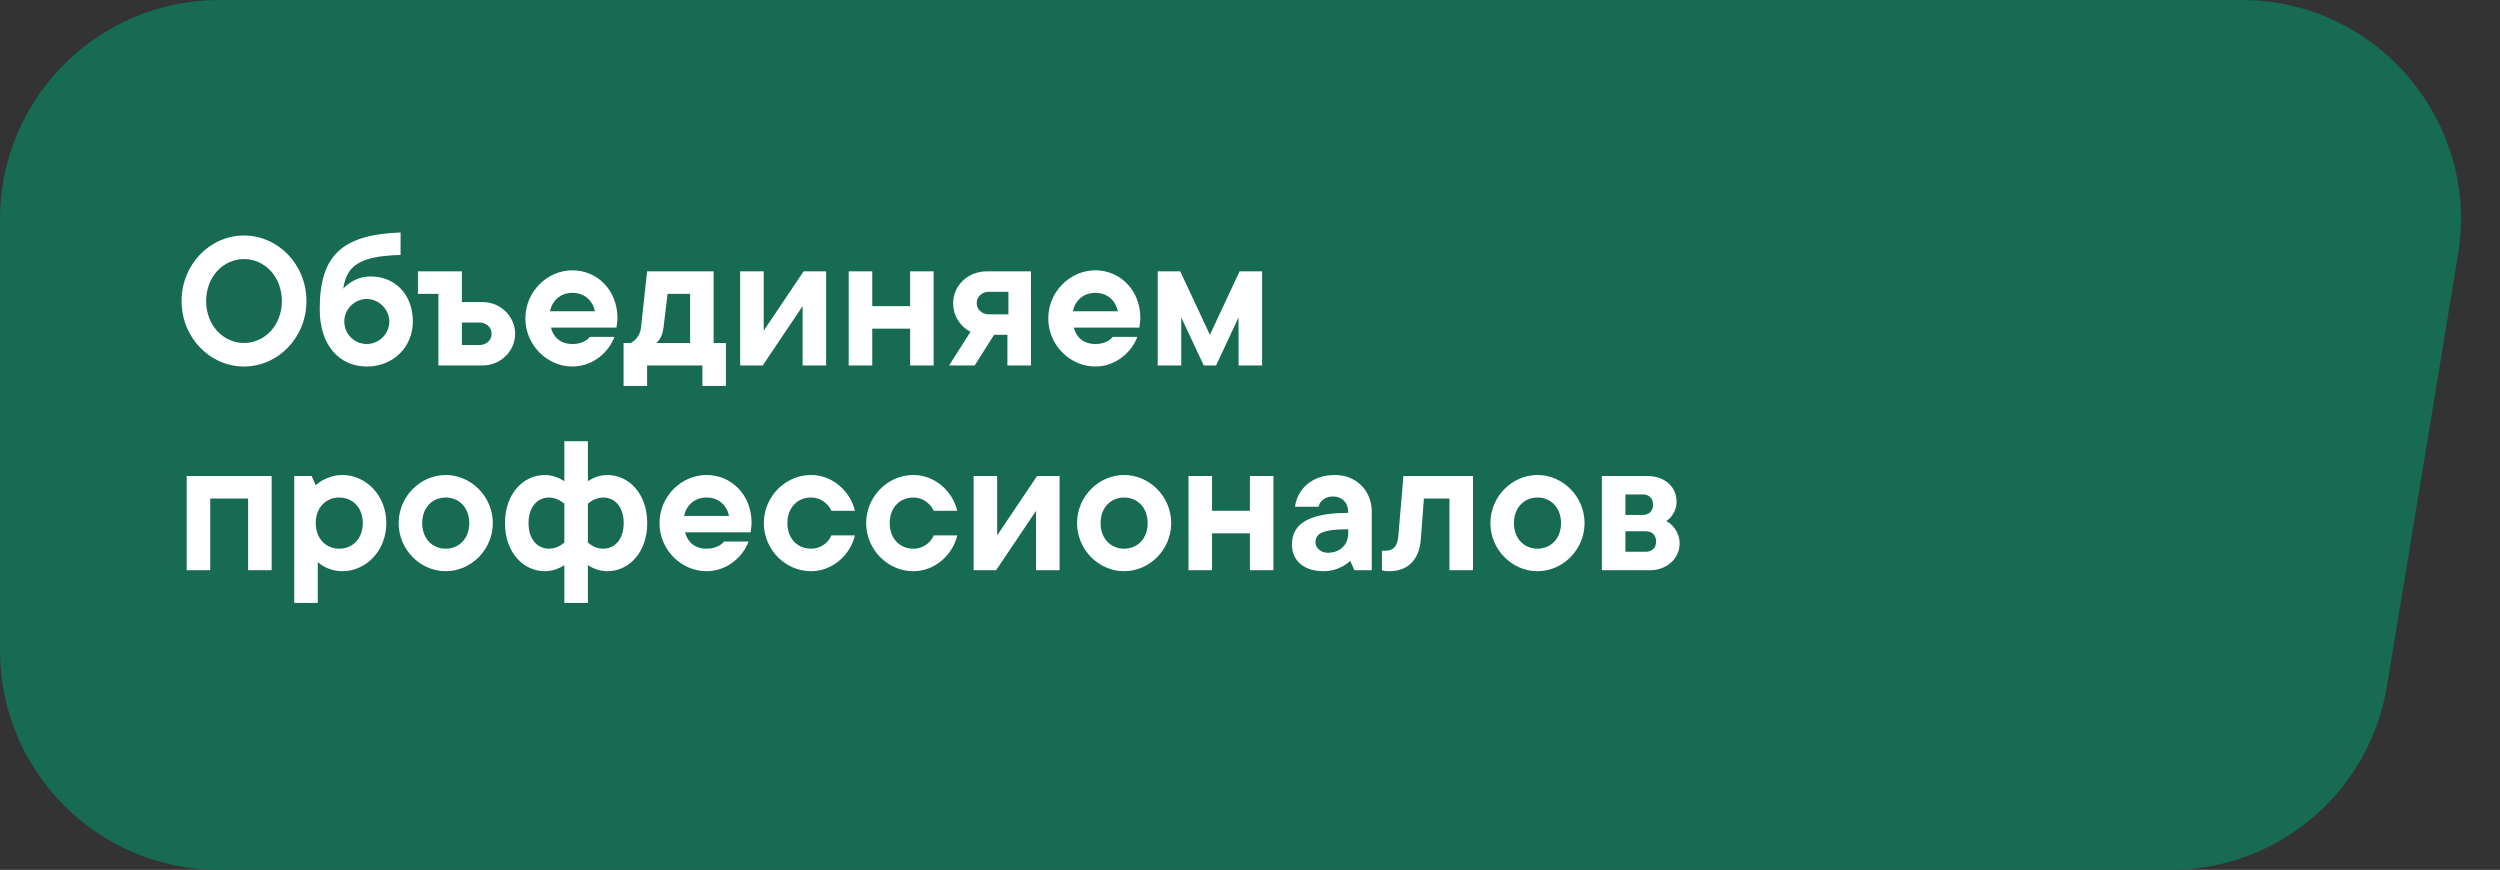<svg width="342" height="119" viewBox="0 0 342 119" fill="none" xmlns="http://www.w3.org/2000/svg">
<rect x="0" y="0" width="342" height="119" fill="#333333" stroke="none"/>
<path d="M0 30C0 13.431 13.431 0 30 0L306.654 0C325.169 0 339.264 16.607 336.255 34.876L326.535 93.876C324.148 108.368 311.62 119 296.934 119H30C13.431 119 0 105.569 0 89V30Z" fill="#166B52"/>
<path d="M33.38 35.44C30.58 35.44 28.2 37.82 28.2 41.18C28.2 44.54 30.58 46.92 33.38 46.92C36.18 46.92 38.56 44.54 38.56 41.18C38.56 37.82 36.18 35.44 33.38 35.44ZM33.38 32.22C38 32.22 41.92 36.14 41.92 41.18C41.92 46.22 38 50.14 33.38 50.14C28.76 50.14 24.84 46.22 24.84 41.18C24.84 36.14 28.76 32.22 33.38 32.22ZM54.798 31.8V34.88C48.862 35.02 47.406 36.56 46.958 39.5C47.21 39.192 47.546 38.912 47.91 38.66C48.554 38.24 49.478 37.82 50.738 37.82C53.958 37.82 56.478 40.2 56.478 43.98C56.478 47.452 53.818 50.14 50.178 50.14C46.51 50.14 43.738 47.34 43.738 42.3C43.738 35.02 46.678 32.108 54.798 31.8ZM50.178 47.06C51.83 47.06 53.258 45.688 53.258 43.98C53.258 42.328 51.83 40.9 50.178 40.9C48.47 40.9 47.098 42.328 47.098 43.98C47.098 45.688 48.47 47.06 50.178 47.06ZM59.971 50V40.2H57.171V37.12H63.191V41.32H65.991C68.511 41.32 70.471 43.308 70.471 45.66C70.471 48.012 68.511 50 65.991 50H59.971ZM63.191 47.2H65.571C66.551 47.2 67.251 46.528 67.251 45.66C67.251 44.792 66.551 44.12 65.571 44.12H63.191V47.2ZM80.691 46.08H84.051C83.379 48.012 81.223 50.14 78.311 50.14C74.839 50.14 71.871 47.2 71.871 43.56C71.871 39.92 74.839 36.98 78.311 36.98C81.671 36.98 84.471 39.64 84.471 43.56C84.471 43.868 84.415 44.148 84.387 44.4L84.331 44.82H75.371C75.679 46.08 76.631 47.06 78.311 47.06C79.179 47.06 79.711 46.836 80.131 46.584C80.355 46.444 80.551 46.276 80.691 46.08ZM75.231 42.58H81.391C81.083 41.152 79.991 40.06 78.311 40.06C76.631 40.06 75.539 41.152 75.231 42.58ZM85.305 52.8V46.92H86.285C86.509 46.808 86.733 46.64 86.929 46.444C87.265 46.108 87.601 45.604 87.685 44.82L88.525 37.12H97.625V46.92H99.305V52.8H96.085V50H88.525V52.8H85.305ZM89.785 46.92H94.405V40.2H91.325L90.765 44.82C90.681 45.604 90.429 46.108 90.205 46.444C90.065 46.64 89.925 46.808 89.785 46.92ZM101.255 50V37.12H104.475V45.24L109.935 37.12H113.015V50H109.795V41.88L104.335 50H101.255ZM116.103 50V37.12H119.323V41.88H124.503V37.12H127.723V50H124.503V44.96H119.323V50H116.103ZM129.833 50L132.773 45.38C132.297 45.156 131.905 44.848 131.569 44.484C130.981 43.84 130.393 42.888 130.393 41.46C130.393 39.108 132.353 37.12 135.013 37.12H141.033V50H137.813V45.8H135.993L133.333 50H129.833ZM135.293 43H137.953V39.92H135.293C134.313 39.92 133.613 40.592 133.613 41.46C133.613 42.328 134.313 43 135.293 43ZM152.223 46.08H155.583C154.911 48.012 152.755 50.14 149.843 50.14C146.371 50.14 143.403 47.2 143.403 43.56C143.403 39.92 146.371 36.98 149.843 36.98C153.203 36.98 156.003 39.64 156.003 43.56C156.003 43.868 155.947 44.148 155.919 44.4L155.863 44.82H146.903C147.211 46.08 148.163 47.06 149.843 47.06C150.711 47.06 151.243 46.836 151.663 46.584C151.887 46.444 152.083 46.276 152.223 46.08ZM146.763 42.58H152.923C152.615 41.152 151.523 40.06 149.843 40.06C148.163 40.06 147.071 41.152 146.763 42.58ZM158.376 50V37.12H161.456L165.516 45.8L169.576 37.12H172.656V50H169.436V43.42L166.356 50H164.676L161.596 43.42V50H158.376ZM25.54 78V65.12H37.16V78H33.94V68.2H28.76V78H25.54ZM40.251 82.48V65.12H42.631L43.191 66.38C43.471 66.128 43.807 65.876 44.171 65.68C44.815 65.344 45.711 64.98 46.831 64.98C50.051 64.98 52.851 67.752 52.851 71.56C52.851 75.368 50.051 78.14 46.831 78.14C45.739 78.14 44.955 77.832 44.367 77.524C44.031 77.328 43.723 77.132 43.471 76.88V82.48H40.251ZM46.411 75.06C48.231 75.06 49.631 73.688 49.631 71.56C49.631 69.432 48.231 68.06 46.411 68.06C44.591 68.06 43.191 69.432 43.191 71.56C43.191 73.688 44.591 75.06 46.411 75.06ZM60.975 68.06C59.155 68.06 57.755 69.432 57.755 71.56C57.755 73.688 59.155 75.06 60.975 75.06C62.795 75.06 64.195 73.688 64.195 71.56C64.195 69.432 62.795 68.06 60.975 68.06ZM60.975 64.98C64.447 64.98 67.415 67.92 67.415 71.56C67.415 75.2 64.447 78.14 60.975 78.14C57.503 78.14 54.535 75.2 54.535 71.56C54.535 67.92 57.503 64.98 60.975 64.98ZM77.202 82.48V77.3C76.978 77.468 76.726 77.608 76.446 77.72C75.97 77.944 75.298 78.14 74.542 78.14C71.602 78.14 69.082 75.592 69.082 71.56C69.082 67.528 71.602 64.98 74.542 64.98C75.298 64.98 75.97 65.204 76.446 65.4L77.202 65.82V60.36H80.422V65.82L81.178 65.4C81.654 65.204 82.298 64.98 83.082 64.98C86.022 64.98 88.542 67.528 88.542 71.56C88.542 75.592 86.022 78.14 83.082 78.14C82.298 78.14 81.654 77.944 81.178 77.72C80.898 77.608 80.646 77.468 80.422 77.3V82.48H77.202ZM80.422 68.9V74.22C80.618 74.388 80.814 74.528 81.01 74.64C81.374 74.864 81.878 75.06 82.522 75.06C84.09 75.06 85.322 73.8 85.322 71.56C85.322 69.32 84.09 68.06 82.522 68.06C81.878 68.06 81.374 68.284 81.01 68.48L80.422 68.9ZM77.202 74.22V68.9L76.614 68.48C76.25 68.284 75.746 68.06 75.102 68.06C73.534 68.06 72.302 69.32 72.302 71.56C72.302 73.8 73.534 75.06 75.102 75.06C75.69 75.06 76.25 74.864 76.614 74.64C76.81 74.528 77.006 74.388 77.202 74.22ZM99.039 74.08H102.399C101.727 76.012 99.571 78.14 96.659 78.14C93.187 78.14 90.219 75.2 90.219 71.56C90.219 67.92 93.187 64.98 96.659 64.98C100.019 64.98 102.819 67.64 102.819 71.56C102.819 71.868 102.763 72.148 102.735 72.4L102.679 72.82H93.719C94.027 74.08 94.979 75.06 96.659 75.06C97.527 75.06 98.059 74.836 98.479 74.584C98.703 74.444 98.899 74.276 99.039 74.08ZM93.579 70.58H99.739C99.431 69.152 98.339 68.06 96.659 68.06C94.979 68.06 93.887 69.152 93.579 70.58ZM113.732 73.24H116.952C116.364 75.788 114.012 78.14 110.932 78.14C107.46 78.14 104.492 75.2 104.492 71.56C104.492 67.92 107.46 64.98 110.932 64.98C114.012 64.98 116.364 67.332 116.952 69.88H113.732C113.592 69.544 113.368 69.236 113.116 68.984C112.668 68.536 111.968 68.06 110.932 68.06C109.112 68.06 107.712 69.432 107.712 71.56C107.712 73.688 109.112 75.06 110.932 75.06C111.968 75.06 112.668 74.612 113.116 74.164C113.368 73.912 113.592 73.604 113.732 73.24ZM127.732 73.24H130.952C130.364 75.788 128.012 78.14 124.932 78.14C121.46 78.14 118.492 75.2 118.492 71.56C118.492 67.92 121.46 64.98 124.932 64.98C128.012 64.98 130.364 67.332 130.952 69.88H127.732C127.592 69.544 127.368 69.236 127.116 68.984C126.668 68.536 125.968 68.06 124.932 68.06C123.112 68.06 121.712 69.432 121.712 71.56C121.712 73.688 123.112 75.06 124.932 75.06C125.968 75.06 126.668 74.612 127.116 74.164C127.368 73.912 127.592 73.604 127.732 73.24ZM133.192 78V65.12H136.412V73.24L141.872 65.12H144.952V78H141.732V69.88L136.272 78H133.192ZM153.78 68.06C151.96 68.06 150.56 69.432 150.56 71.56C150.56 73.688 151.96 75.06 153.78 75.06C155.6 75.06 157 73.688 157 71.56C157 69.432 155.6 68.06 153.78 68.06ZM153.78 64.98C157.252 64.98 160.22 67.92 160.22 71.56C160.22 75.2 157.252 78.14 153.78 78.14C150.308 78.14 147.34 75.2 147.34 71.56C147.34 67.92 150.308 64.98 153.78 64.98ZM162.587 78V65.12H165.807V69.88H170.987V65.12H174.207V78H170.987V72.96H165.807V78H162.587ZM185.278 78L184.718 76.74C184.41 76.992 184.102 77.244 183.738 77.44C183.094 77.804 182.198 78.14 181.078 78.14C178.278 78.14 176.738 76.628 176.738 74.5C176.738 71.952 178.558 70.16 184.438 70.16C184.438 68.732 183.598 67.92 182.338 67.92C181.47 67.92 181.022 68.284 180.714 68.62C180.546 68.816 180.434 69.068 180.378 69.32H177.158C177.466 66.968 179.398 64.98 182.618 64.98C185.53 64.98 187.658 67.108 187.658 70.02V78H185.278ZM184.438 72.96V72.4C180.658 72.4 179.958 73.1 179.958 74.22C179.958 74.92 180.658 75.62 181.638 75.62C183.318 75.62 184.438 74.528 184.438 72.96ZM189.047 78V75.34H189.467C190.587 75.34 191.147 74.808 191.287 73.38L191.987 65.12H201.507V78H198.287V68.2H194.787L194.367 73.8C194.143 76.6 192.603 78.14 190.027 78.14C189.719 78.14 189.523 78.112 189.327 78.084L189.047 78ZM210.327 68.06C208.507 68.06 207.107 69.432 207.107 71.56C207.107 73.688 208.507 75.06 210.327 75.06C212.147 75.06 213.547 73.688 213.547 71.56C213.547 69.432 212.147 68.06 210.327 68.06ZM210.327 64.98C213.799 64.98 216.767 67.92 216.767 71.56C216.767 75.2 213.799 78.14 210.327 78.14C206.855 78.14 203.887 75.2 203.887 71.56C203.887 67.92 206.855 64.98 210.327 64.98ZM219.134 78V65.12H225.35C227.814 65.12 229.354 66.66 229.354 68.62C229.354 69.544 228.99 70.188 228.654 70.636C228.458 70.888 228.206 71.112 227.954 71.28C228.29 71.476 228.598 71.7 228.85 71.98C229.298 72.512 229.774 73.24 229.774 74.36C229.774 76.292 228.122 78 225.77 78H219.134ZM222.354 70.44H224.734C225.602 70.44 226.134 69.908 226.134 69.04C226.134 68.172 225.602 67.64 224.734 67.64H222.354V70.44ZM222.354 75.48H225.154C226.022 75.48 226.554 74.948 226.554 74.08C226.554 73.212 226.022 72.68 225.154 72.68H222.354V75.48Z" fill="white"/>
</svg>
